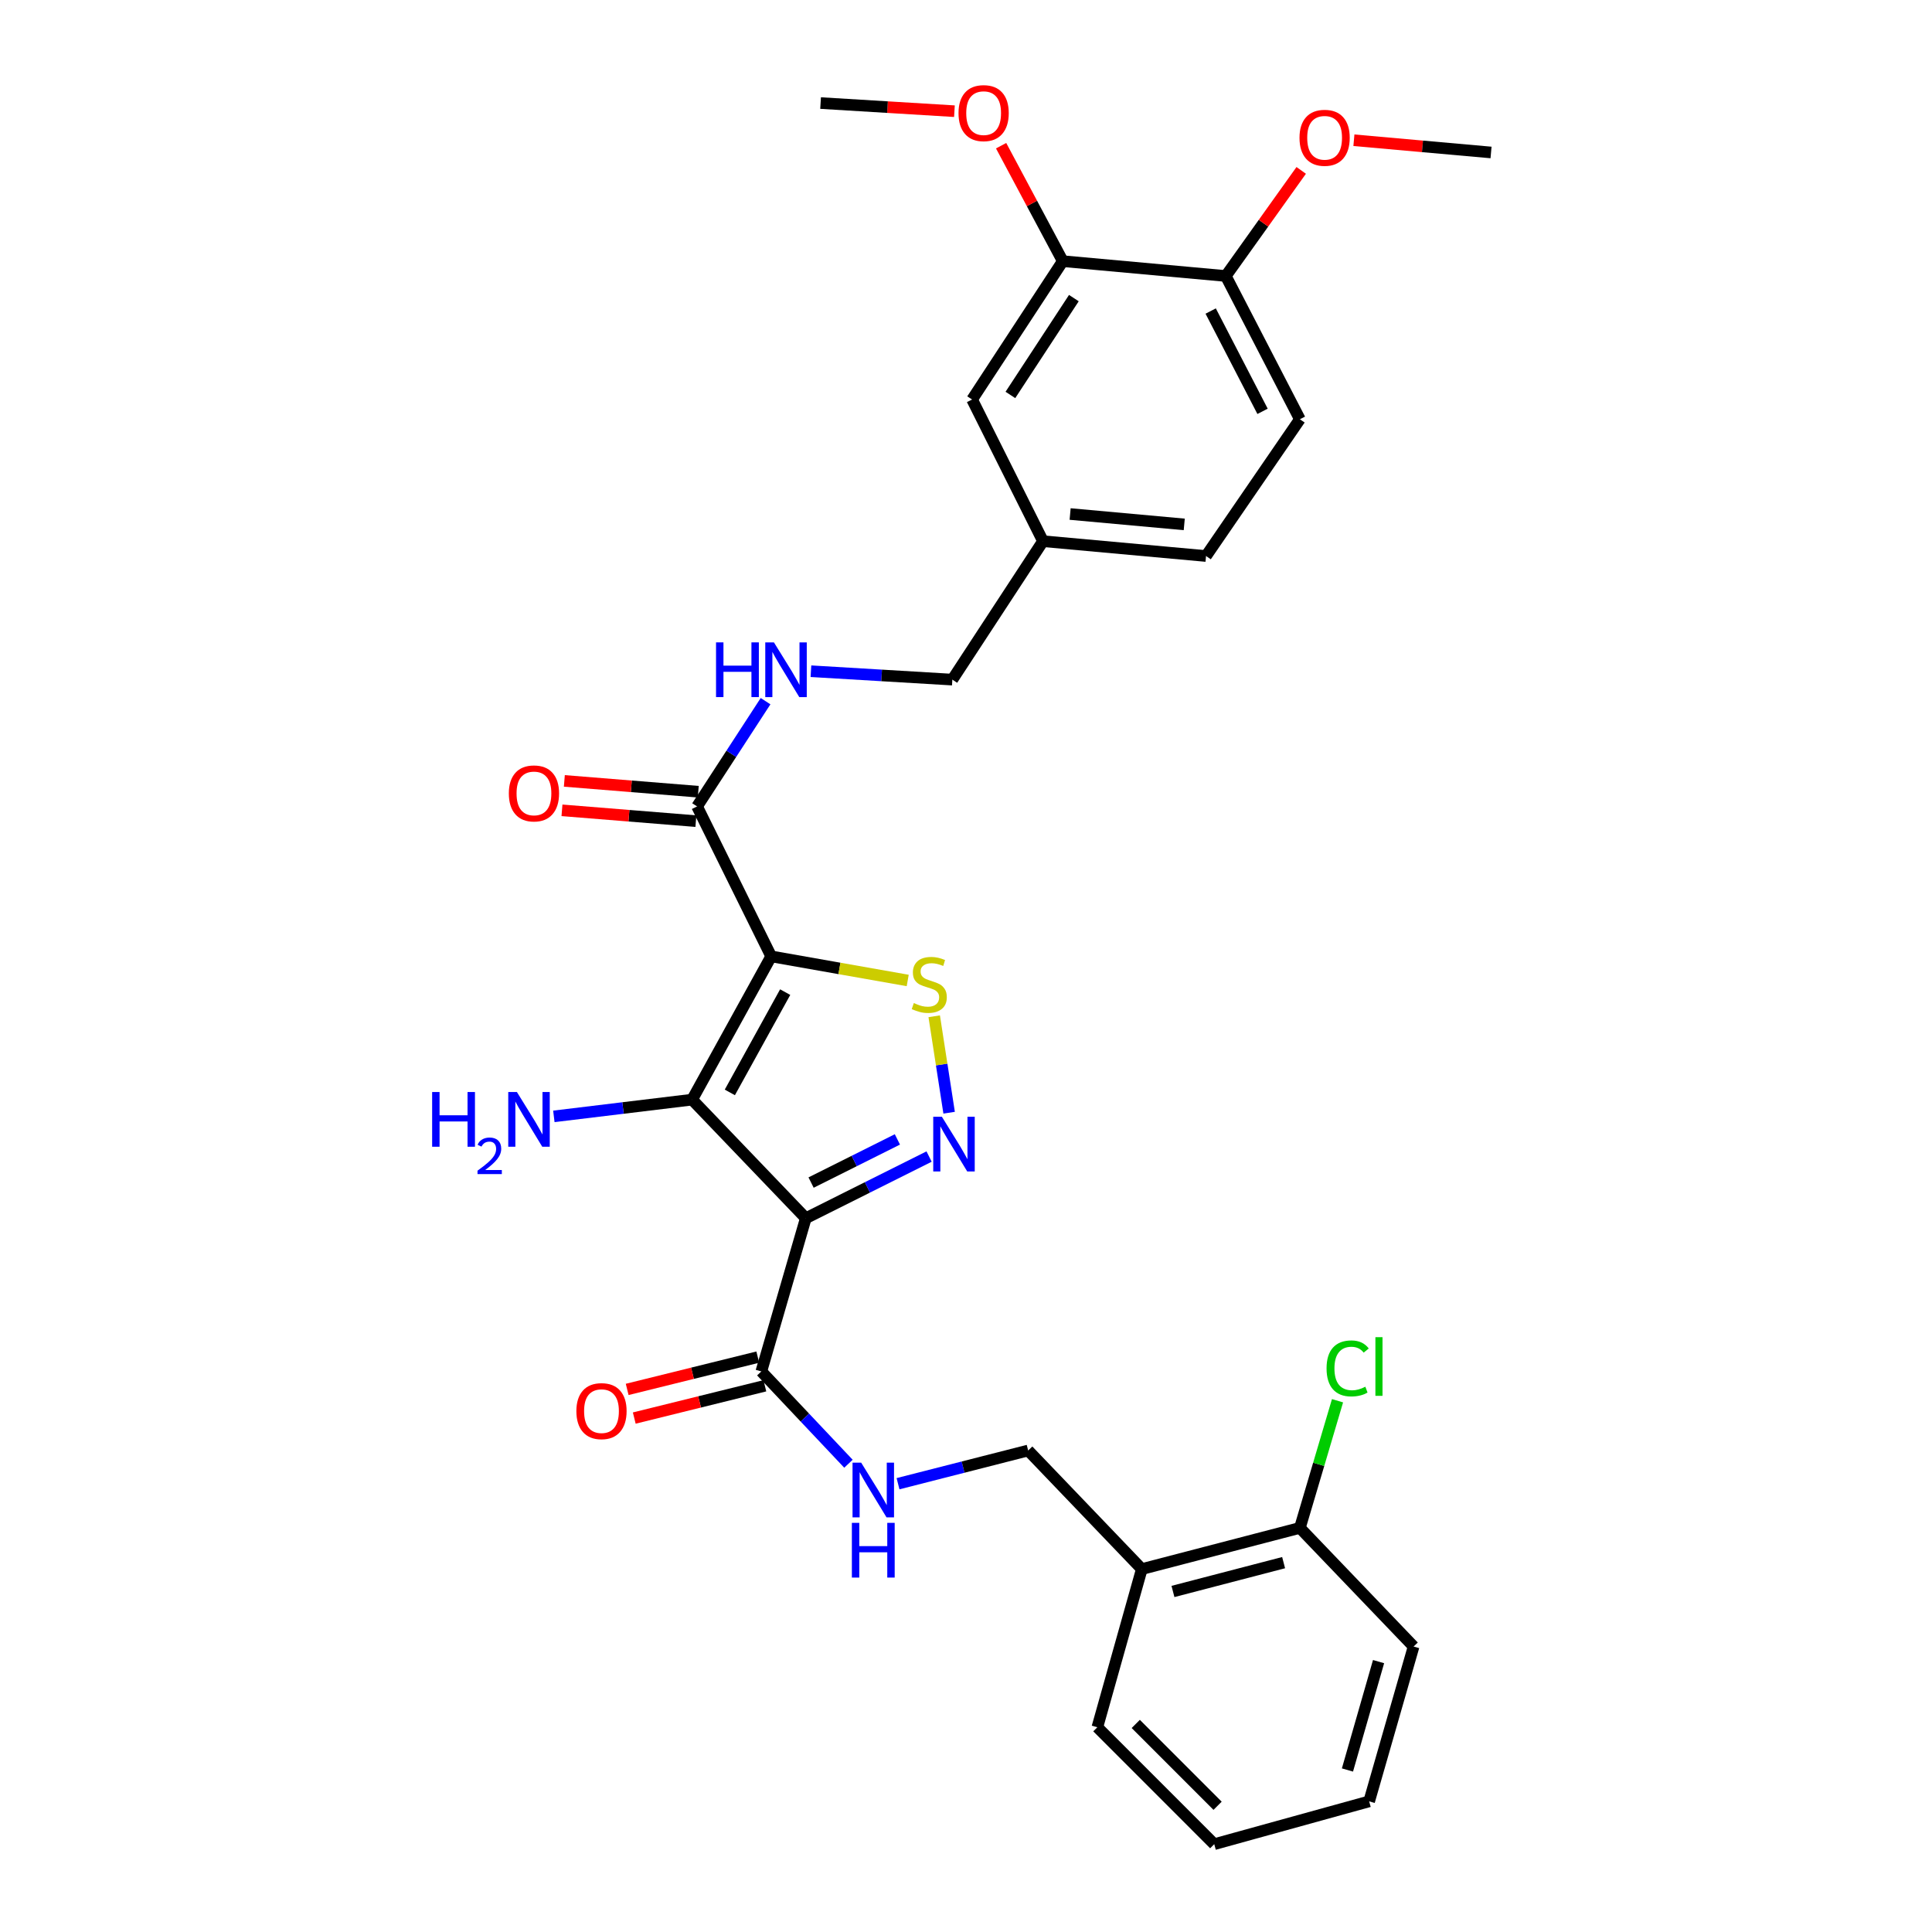 <?xml version='1.0' encoding='iso-8859-1'?>
<svg version='1.1' baseProfile='full'
              xmlns='http://www.w3.org/2000/svg'
                      xmlns:rdkit='http://www.rdkit.org/xml'
                      xmlns:xlink='http://www.w3.org/1999/xlink'
                  xml:space='preserve'
width='1000px' height='1000px' viewBox='0 0 1000 1000'>
<!-- END OF HEADER -->
<rect style='opacity:1.0;fill:#FFFFFF;stroke:none' width='1000' height='1000' x='0' y='0'> </rect>
<path class='bond-1' d='M 399.168,495.015 L 358.245,569.17' style='fill:none;fill-rule:evenodd;stroke:#000000;stroke-width:6px;stroke-linecap:butt;stroke-linejoin:miter;stroke-opacity:1' />
<path class='bond-1' d='M 406.407,513.521 L 377.761,565.429' style='fill:none;fill-rule:evenodd;stroke:#000000;stroke-width:6px;stroke-linecap:butt;stroke-linejoin:miter;stroke-opacity:1' />
<path class='bond-3' d='M 399.168,495.015 L 434.499,501.254' style='fill:none;fill-rule:evenodd;stroke:#000000;stroke-width:6px;stroke-linecap:butt;stroke-linejoin:miter;stroke-opacity:1' />
<path class='bond-3' d='M 434.499,501.254 L 469.831,507.492' style='fill:none;fill-rule:evenodd;stroke:#CCCC00;stroke-width:6px;stroke-linecap:butt;stroke-linejoin:miter;stroke-opacity:1' />
<path class='bond-4' d='M 399.168,495.015 L 360.808,417.405' style='fill:none;fill-rule:evenodd;stroke:#000000;stroke-width:6px;stroke-linecap:butt;stroke-linejoin:miter;stroke-opacity:1' />
<path class='bond-0' d='M 417.078,630.55 L 358.245,569.17' style='fill:none;fill-rule:evenodd;stroke:#000000;stroke-width:6px;stroke-linecap:butt;stroke-linejoin:miter;stroke-opacity:1' />
<path class='bond-5' d='M 417.078,630.55 L 394.058,709.858' style='fill:none;fill-rule:evenodd;stroke:#000000;stroke-width:6px;stroke-linecap:butt;stroke-linejoin:miter;stroke-opacity:1' />
<path class='bond-30' d='M 417.078,630.55 L 448.987,614.592' style='fill:none;fill-rule:evenodd;stroke:#000000;stroke-width:6px;stroke-linecap:butt;stroke-linejoin:miter;stroke-opacity:1' />
<path class='bond-30' d='M 448.987,614.592 L 480.896,598.634' style='fill:none;fill-rule:evenodd;stroke:#0000FF;stroke-width:6px;stroke-linecap:butt;stroke-linejoin:miter;stroke-opacity:1' />
<path class='bond-30' d='M 419.817,612.097 L 442.153,600.926' style='fill:none;fill-rule:evenodd;stroke:#000000;stroke-width:6px;stroke-linecap:butt;stroke-linejoin:miter;stroke-opacity:1' />
<path class='bond-30' d='M 442.153,600.926 L 464.489,589.756' style='fill:none;fill-rule:evenodd;stroke:#0000FF;stroke-width:6px;stroke-linecap:butt;stroke-linejoin:miter;stroke-opacity:1' />
<path class='bond-10' d='M 358.245,569.17 L 322.461,573.501' style='fill:none;fill-rule:evenodd;stroke:#000000;stroke-width:6px;stroke-linecap:butt;stroke-linejoin:miter;stroke-opacity:1' />
<path class='bond-10' d='M 322.461,573.501 L 286.677,577.833' style='fill:none;fill-rule:evenodd;stroke:#0000FF;stroke-width:6px;stroke-linecap:butt;stroke-linejoin:miter;stroke-opacity:1' />
<path class='bond-2' d='M 491.267,575.938 L 487.408,550.981' style='fill:none;fill-rule:evenodd;stroke:#0000FF;stroke-width:6px;stroke-linecap:butt;stroke-linejoin:miter;stroke-opacity:1' />
<path class='bond-2' d='M 487.408,550.981 L 483.549,526.024' style='fill:none;fill-rule:evenodd;stroke:#CCCC00;stroke-width:6px;stroke-linecap:butt;stroke-linejoin:miter;stroke-opacity:1' />
<path class='bond-7' d='M 360.808,417.405 L 378.532,390.165' style='fill:none;fill-rule:evenodd;stroke:#000000;stroke-width:6px;stroke-linecap:butt;stroke-linejoin:miter;stroke-opacity:1' />
<path class='bond-7' d='M 378.532,390.165 L 396.255,362.924' style='fill:none;fill-rule:evenodd;stroke:#0000FF;stroke-width:6px;stroke-linecap:butt;stroke-linejoin:miter;stroke-opacity:1' />
<path class='bond-13' d='M 361.423,409.79 L 326.765,406.992' style='fill:none;fill-rule:evenodd;stroke:#000000;stroke-width:6px;stroke-linecap:butt;stroke-linejoin:miter;stroke-opacity:1' />
<path class='bond-13' d='M 326.765,406.992 L 292.106,404.194' style='fill:none;fill-rule:evenodd;stroke:#FF0000;stroke-width:6px;stroke-linecap:butt;stroke-linejoin:miter;stroke-opacity:1' />
<path class='bond-13' d='M 360.194,425.02 L 325.535,422.222' style='fill:none;fill-rule:evenodd;stroke:#000000;stroke-width:6px;stroke-linecap:butt;stroke-linejoin:miter;stroke-opacity:1' />
<path class='bond-13' d='M 325.535,422.222 L 290.877,419.424' style='fill:none;fill-rule:evenodd;stroke:#FF0000;stroke-width:6px;stroke-linecap:butt;stroke-linejoin:miter;stroke-opacity:1' />
<path class='bond-6' d='M 394.058,709.858 L 416.608,733.742' style='fill:none;fill-rule:evenodd;stroke:#000000;stroke-width:6px;stroke-linecap:butt;stroke-linejoin:miter;stroke-opacity:1' />
<path class='bond-6' d='M 416.608,733.742 L 439.158,757.627' style='fill:none;fill-rule:evenodd;stroke:#0000FF;stroke-width:6px;stroke-linecap:butt;stroke-linejoin:miter;stroke-opacity:1' />
<path class='bond-14' d='M 392.224,702.441 L 358.425,710.799' style='fill:none;fill-rule:evenodd;stroke:#000000;stroke-width:6px;stroke-linecap:butt;stroke-linejoin:miter;stroke-opacity:1' />
<path class='bond-14' d='M 358.425,710.799 L 324.626,719.157' style='fill:none;fill-rule:evenodd;stroke:#FF0000;stroke-width:6px;stroke-linecap:butt;stroke-linejoin:miter;stroke-opacity:1' />
<path class='bond-14' d='M 395.891,717.274 L 362.093,725.632' style='fill:none;fill-rule:evenodd;stroke:#000000;stroke-width:6px;stroke-linecap:butt;stroke-linejoin:miter;stroke-opacity:1' />
<path class='bond-14' d='M 362.093,725.632 L 328.294,733.989' style='fill:none;fill-rule:evenodd;stroke:#FF0000;stroke-width:6px;stroke-linecap:butt;stroke-linejoin:miter;stroke-opacity:1' />
<path class='bond-11' d='M 464.817,767.968 L 498.495,759.37' style='fill:none;fill-rule:evenodd;stroke:#0000FF;stroke-width:6px;stroke-linecap:butt;stroke-linejoin:miter;stroke-opacity:1' />
<path class='bond-11' d='M 498.495,759.37 L 532.173,750.772' style='fill:none;fill-rule:evenodd;stroke:#000000;stroke-width:6px;stroke-linecap:butt;stroke-linejoin:miter;stroke-opacity:1' />
<path class='bond-19' d='M 419.737,347.421 L 456.334,349.597' style='fill:none;fill-rule:evenodd;stroke:#0000FF;stroke-width:6px;stroke-linecap:butt;stroke-linejoin:miter;stroke-opacity:1' />
<path class='bond-19' d='M 456.334,349.597 L 492.931,351.772' style='fill:none;fill-rule:evenodd;stroke:#000000;stroke-width:6px;stroke-linecap:butt;stroke-linejoin:miter;stroke-opacity:1' />
<path class='bond-8' d='M 550.092,135.181 L 503.16,206.79' style='fill:none;fill-rule:evenodd;stroke:#000000;stroke-width:6px;stroke-linecap:butt;stroke-linejoin:miter;stroke-opacity:1' />
<path class='bond-8' d='M 555.831,154.298 L 522.979,204.424' style='fill:none;fill-rule:evenodd;stroke:#000000;stroke-width:6px;stroke-linecap:butt;stroke-linejoin:miter;stroke-opacity:1' />
<path class='bond-22' d='M 550.092,135.181 L 534.131,105.293' style='fill:none;fill-rule:evenodd;stroke:#000000;stroke-width:6px;stroke-linecap:butt;stroke-linejoin:miter;stroke-opacity:1' />
<path class='bond-22' d='M 534.131,105.293 L 518.17,75.405' style='fill:none;fill-rule:evenodd;stroke:#FF0000;stroke-width:6px;stroke-linecap:butt;stroke-linejoin:miter;stroke-opacity:1' />
<path class='bond-31' d='M 550.092,135.181 L 634.467,142.855' style='fill:none;fill-rule:evenodd;stroke:#000000;stroke-width:6px;stroke-linecap:butt;stroke-linejoin:miter;stroke-opacity:1' />
<path class='bond-9' d='M 590.998,812.152 L 532.173,750.772' style='fill:none;fill-rule:evenodd;stroke:#000000;stroke-width:6px;stroke-linecap:butt;stroke-linejoin:miter;stroke-opacity:1' />
<path class='bond-16' d='M 590.998,812.152 L 672.818,790.837' style='fill:none;fill-rule:evenodd;stroke:#000000;stroke-width:6px;stroke-linecap:butt;stroke-linejoin:miter;stroke-opacity:1' />
<path class='bond-16' d='M 607.123,823.74 L 664.397,808.82' style='fill:none;fill-rule:evenodd;stroke:#000000;stroke-width:6px;stroke-linecap:butt;stroke-linejoin:miter;stroke-opacity:1' />
<path class='bond-24' d='M 590.998,812.152 L 567.986,894.023' style='fill:none;fill-rule:evenodd;stroke:#000000;stroke-width:6px;stroke-linecap:butt;stroke-linejoin:miter;stroke-opacity:1' />
<path class='bond-12' d='M 634.467,142.855 L 672.818,217.01' style='fill:none;fill-rule:evenodd;stroke:#000000;stroke-width:6px;stroke-linecap:butt;stroke-linejoin:miter;stroke-opacity:1' />
<path class='bond-12' d='M 626.648,160.997 L 653.494,212.905' style='fill:none;fill-rule:evenodd;stroke:#000000;stroke-width:6px;stroke-linecap:butt;stroke-linejoin:miter;stroke-opacity:1' />
<path class='bond-23' d='M 634.467,142.855 L 653.986,115.526' style='fill:none;fill-rule:evenodd;stroke:#000000;stroke-width:6px;stroke-linecap:butt;stroke-linejoin:miter;stroke-opacity:1' />
<path class='bond-23' d='M 653.986,115.526 L 673.505,88.198' style='fill:none;fill-rule:evenodd;stroke:#FF0000;stroke-width:6px;stroke-linecap:butt;stroke-linejoin:miter;stroke-opacity:1' />
<path class='bond-15' d='M 503.16,206.79 L 539.855,280.121' style='fill:none;fill-rule:evenodd;stroke:#000000;stroke-width:6px;stroke-linecap:butt;stroke-linejoin:miter;stroke-opacity:1' />
<path class='bond-20' d='M 672.818,790.837 L 682.559,757.929' style='fill:none;fill-rule:evenodd;stroke:#000000;stroke-width:6px;stroke-linecap:butt;stroke-linejoin:miter;stroke-opacity:1' />
<path class='bond-20' d='M 682.559,757.929 L 692.3,725.02' style='fill:none;fill-rule:evenodd;stroke:#00CC00;stroke-width:6px;stroke-linecap:butt;stroke-linejoin:miter;stroke-opacity:1' />
<path class='bond-25' d='M 672.818,790.837 L 731.677,852.243' style='fill:none;fill-rule:evenodd;stroke:#000000;stroke-width:6px;stroke-linecap:butt;stroke-linejoin:miter;stroke-opacity:1' />
<path class='bond-17' d='M 672.818,217.01 L 624.239,287.795' style='fill:none;fill-rule:evenodd;stroke:#000000;stroke-width:6px;stroke-linecap:butt;stroke-linejoin:miter;stroke-opacity:1' />
<path class='bond-18' d='M 539.855,280.121 L 492.931,351.772' style='fill:none;fill-rule:evenodd;stroke:#000000;stroke-width:6px;stroke-linecap:butt;stroke-linejoin:miter;stroke-opacity:1' />
<path class='bond-21' d='M 539.855,280.121 L 624.239,287.795' style='fill:none;fill-rule:evenodd;stroke:#000000;stroke-width:6px;stroke-linecap:butt;stroke-linejoin:miter;stroke-opacity:1' />
<path class='bond-21' d='M 553.896,266.056 L 612.965,271.428' style='fill:none;fill-rule:evenodd;stroke:#000000;stroke-width:6px;stroke-linecap:butt;stroke-linejoin:miter;stroke-opacity:1' />
<path class='bond-26' d='M 494.013,57.553 L 459.374,55.449' style='fill:none;fill-rule:evenodd;stroke:#FF0000;stroke-width:6px;stroke-linecap:butt;stroke-linejoin:miter;stroke-opacity:1' />
<path class='bond-26' d='M 459.374,55.449 L 424.735,53.344' style='fill:none;fill-rule:evenodd;stroke:#000000;stroke-width:6px;stroke-linecap:butt;stroke-linejoin:miter;stroke-opacity:1' />
<path class='bond-27' d='M 700.781,72.59 L 736.27,75.755' style='fill:none;fill-rule:evenodd;stroke:#FF0000;stroke-width:6px;stroke-linecap:butt;stroke-linejoin:miter;stroke-opacity:1' />
<path class='bond-27' d='M 736.27,75.755 L 771.759,78.92' style='fill:none;fill-rule:evenodd;stroke:#000000;stroke-width:6px;stroke-linecap:butt;stroke-linejoin:miter;stroke-opacity:1' />
<path class='bond-28' d='M 567.986,894.023 L 628.491,954.545' style='fill:none;fill-rule:evenodd;stroke:#000000;stroke-width:6px;stroke-linecap:butt;stroke-linejoin:miter;stroke-opacity:1' />
<path class='bond-28' d='M 587.867,892.299 L 630.221,934.665' style='fill:none;fill-rule:evenodd;stroke:#000000;stroke-width:6px;stroke-linecap:butt;stroke-linejoin:miter;stroke-opacity:1' />
<path class='bond-32' d='M 731.677,852.243 L 708.673,932.382' style='fill:none;fill-rule:evenodd;stroke:#000000;stroke-width:6px;stroke-linecap:butt;stroke-linejoin:miter;stroke-opacity:1' />
<path class='bond-32' d='M 713.54,860.048 L 697.438,916.146' style='fill:none;fill-rule:evenodd;stroke:#000000;stroke-width:6px;stroke-linecap:butt;stroke-linejoin:miter;stroke-opacity:1' />
<path class='bond-29' d='M 628.491,954.545 L 708.673,932.382' style='fill:none;fill-rule:evenodd;stroke:#000000;stroke-width:6px;stroke-linecap:butt;stroke-linejoin:miter;stroke-opacity:1' />
<path  class='atom-3' d='M 487.52 578.031
L 496.8 593.031
Q 497.72 594.511, 499.2 597.191
Q 500.68 599.871, 500.76 600.031
L 500.76 578.031
L 504.52 578.031
L 504.52 606.351
L 500.64 606.351
L 490.68 589.951
Q 489.52 588.031, 488.28 585.831
Q 487.08 583.631, 486.72 582.951
L 486.72 606.351
L 483.04 606.351
L 483.04 578.031
L 487.52 578.031
' fill='#0000FF'/>
<path  class='atom-4' d='M 472.988 519.182
Q 473.308 519.302, 474.628 519.862
Q 475.948 520.422, 477.388 520.782
Q 478.868 521.102, 480.308 521.102
Q 482.988 521.102, 484.548 519.822
Q 486.108 518.502, 486.108 516.222
Q 486.108 514.662, 485.308 513.702
Q 484.548 512.742, 483.348 512.222
Q 482.148 511.702, 480.148 511.102
Q 477.628 510.342, 476.108 509.622
Q 474.628 508.902, 473.548 507.382
Q 472.508 505.862, 472.508 503.302
Q 472.508 499.742, 474.908 497.542
Q 477.348 495.342, 482.148 495.342
Q 485.428 495.342, 489.148 496.902
L 488.228 499.982
Q 484.828 498.582, 482.268 498.582
Q 479.508 498.582, 477.988 499.742
Q 476.468 500.862, 476.508 502.822
Q 476.508 504.342, 477.268 505.262
Q 478.068 506.182, 479.188 506.702
Q 480.348 507.222, 482.268 507.822
Q 484.828 508.622, 486.348 509.422
Q 487.868 510.222, 488.948 511.862
Q 490.068 513.462, 490.068 516.222
Q 490.068 520.142, 487.428 522.262
Q 484.828 524.342, 480.468 524.342
Q 477.948 524.342, 476.028 523.782
Q 474.148 523.262, 471.908 522.342
L 472.988 519.182
' fill='#CCCC00'/>
<path  class='atom-7' d='M 445.748 757.077
L 455.028 772.077
Q 455.948 773.557, 457.428 776.237
Q 458.908 778.917, 458.988 779.077
L 458.988 757.077
L 462.748 757.077
L 462.748 785.397
L 458.868 785.397
L 448.908 768.997
Q 447.748 767.077, 446.508 764.877
Q 445.308 762.677, 444.948 761.997
L 444.948 785.397
L 441.268 785.397
L 441.268 757.077
L 445.748 757.077
' fill='#0000FF'/>
<path  class='atom-7' d='M 440.928 788.229
L 444.768 788.229
L 444.768 800.269
L 459.248 800.269
L 459.248 788.229
L 463.088 788.229
L 463.088 816.549
L 459.248 816.549
L 459.248 803.469
L 444.768 803.469
L 444.768 816.549
L 440.928 816.549
L 440.928 788.229
' fill='#0000FF'/>
<path  class='atom-8' d='M 370.621 332.494
L 374.461 332.494
L 374.461 344.534
L 388.941 344.534
L 388.941 332.494
L 392.781 332.494
L 392.781 360.814
L 388.941 360.814
L 388.941 347.734
L 374.461 347.734
L 374.461 360.814
L 370.621 360.814
L 370.621 332.494
' fill='#0000FF'/>
<path  class='atom-8' d='M 400.581 332.494
L 409.861 347.494
Q 410.781 348.974, 412.261 351.654
Q 413.741 354.334, 413.821 354.494
L 413.821 332.494
L 417.581 332.494
L 417.581 360.814
L 413.701 360.814
L 403.741 344.414
Q 402.581 342.494, 401.341 340.294
Q 400.141 338.094, 399.781 337.414
L 399.781 360.814
L 396.101 360.814
L 396.101 332.494
L 400.581 332.494
' fill='#0000FF'/>
<path  class='atom-11' d='M 223.677 565.23
L 227.517 565.23
L 227.517 577.27
L 241.997 577.27
L 241.997 565.23
L 245.837 565.23
L 245.837 593.55
L 241.997 593.55
L 241.997 580.47
L 227.517 580.47
L 227.517 593.55
L 223.677 593.55
L 223.677 565.23
' fill='#0000FF'/>
<path  class='atom-11' d='M 247.21 592.556
Q 247.897 590.788, 249.533 589.811
Q 251.17 588.808, 253.441 588.808
Q 256.265 588.808, 257.849 590.339
Q 259.433 591.87, 259.433 594.589
Q 259.433 597.361, 257.374 599.948
Q 255.341 602.536, 251.117 605.598
L 259.75 605.598
L 259.75 607.71
L 247.157 607.71
L 247.157 605.941
Q 250.642 603.46, 252.701 601.612
Q 254.787 599.764, 255.79 598.1
Q 256.793 596.437, 256.793 594.721
Q 256.793 592.926, 255.896 591.923
Q 254.998 590.92, 253.441 590.92
Q 251.936 590.92, 250.933 591.527
Q 249.929 592.134, 249.217 593.48
L 247.21 592.556
' fill='#0000FF'/>
<path  class='atom-11' d='M 267.55 565.23
L 276.83 580.23
Q 277.75 581.71, 279.23 584.39
Q 280.71 587.07, 280.79 587.23
L 280.79 565.23
L 284.55 565.23
L 284.55 593.55
L 280.67 593.55
L 270.71 577.15
Q 269.55 575.23, 268.31 573.03
Q 267.11 570.83, 266.75 570.15
L 266.75 593.55
L 263.07 593.55
L 263.07 565.23
L 267.55 565.23
' fill='#0000FF'/>
<path  class='atom-14' d='M 263.374 410.669
Q 263.374 403.869, 266.734 400.069
Q 270.094 396.269, 276.374 396.269
Q 282.654 396.269, 286.014 400.069
Q 289.374 403.869, 289.374 410.669
Q 289.374 417.549, 285.974 421.469
Q 282.574 425.349, 276.374 425.349
Q 270.134 425.349, 266.734 421.469
Q 263.374 417.589, 263.374 410.669
M 276.374 422.149
Q 280.694 422.149, 283.014 419.269
Q 285.374 416.349, 285.374 410.669
Q 285.374 405.109, 283.014 402.309
Q 280.694 399.469, 276.374 399.469
Q 272.054 399.469, 269.694 402.269
Q 267.374 405.069, 267.374 410.669
Q 267.374 416.389, 269.694 419.269
Q 272.054 422.149, 276.374 422.149
' fill='#FF0000'/>
<path  class='atom-15' d='M 298.329 730.395
Q 298.329 723.595, 301.689 719.795
Q 305.049 715.995, 311.329 715.995
Q 317.609 715.995, 320.969 719.795
Q 324.329 723.595, 324.329 730.395
Q 324.329 737.275, 320.929 741.195
Q 317.529 745.075, 311.329 745.075
Q 305.089 745.075, 301.689 741.195
Q 298.329 737.315, 298.329 730.395
M 311.329 741.875
Q 315.649 741.875, 317.969 738.995
Q 320.329 736.075, 320.329 730.395
Q 320.329 724.835, 317.969 722.035
Q 315.649 719.195, 311.329 719.195
Q 307.009 719.195, 304.649 721.995
Q 302.329 724.795, 302.329 730.395
Q 302.329 736.115, 304.649 738.995
Q 307.009 741.875, 311.329 741.875
' fill='#FF0000'/>
<path  class='atom-21' d='M 686.625 708.282
Q 686.625 701.242, 689.905 697.562
Q 693.225 693.842, 699.505 693.842
Q 705.345 693.842, 708.465 697.962
L 705.825 700.122
Q 703.545 697.122, 699.505 697.122
Q 695.225 697.122, 692.945 700.002
Q 690.705 702.842, 690.705 708.282
Q 690.705 713.882, 693.025 716.762
Q 695.385 719.642, 699.945 719.642
Q 703.065 719.642, 706.705 717.762
L 707.825 720.762
Q 706.345 721.722, 704.105 722.282
Q 701.865 722.842, 699.385 722.842
Q 693.225 722.842, 689.905 719.082
Q 686.625 715.322, 686.625 708.282
' fill='#00CC00'/>
<path  class='atom-21' d='M 711.905 692.122
L 715.585 692.122
L 715.585 722.482
L 711.905 722.482
L 711.905 692.122
' fill='#00CC00'/>
<path  class='atom-23' d='M 496.127 58.551
Q 496.127 51.751, 499.487 47.951
Q 502.847 44.151, 509.127 44.151
Q 515.407 44.151, 518.767 47.951
Q 522.127 51.751, 522.127 58.551
Q 522.127 65.431, 518.727 69.351
Q 515.327 73.231, 509.127 73.231
Q 502.887 73.231, 499.487 69.351
Q 496.127 65.471, 496.127 58.551
M 509.127 70.031
Q 513.447 70.031, 515.767 67.151
Q 518.127 64.231, 518.127 58.551
Q 518.127 52.991, 515.767 50.191
Q 513.447 47.351, 509.127 47.351
Q 504.807 47.351, 502.447 50.151
Q 500.127 52.951, 500.127 58.551
Q 500.127 64.271, 502.447 67.151
Q 504.807 70.031, 509.127 70.031
' fill='#FF0000'/>
<path  class='atom-24' d='M 672.619 71.318
Q 672.619 64.518, 675.979 60.718
Q 679.339 56.918, 685.619 56.918
Q 691.899 56.918, 695.259 60.718
Q 698.619 64.518, 698.619 71.318
Q 698.619 78.198, 695.219 82.118
Q 691.819 85.998, 685.619 85.998
Q 679.379 85.998, 675.979 82.118
Q 672.619 78.238, 672.619 71.318
M 685.619 82.798
Q 689.939 82.798, 692.259 79.918
Q 694.619 76.998, 694.619 71.318
Q 694.619 65.758, 692.259 62.958
Q 689.939 60.118, 685.619 60.118
Q 681.299 60.118, 678.939 62.918
Q 676.619 65.718, 676.619 71.318
Q 676.619 77.038, 678.939 79.918
Q 681.299 82.798, 685.619 82.798
' fill='#FF0000'/>
</svg>
